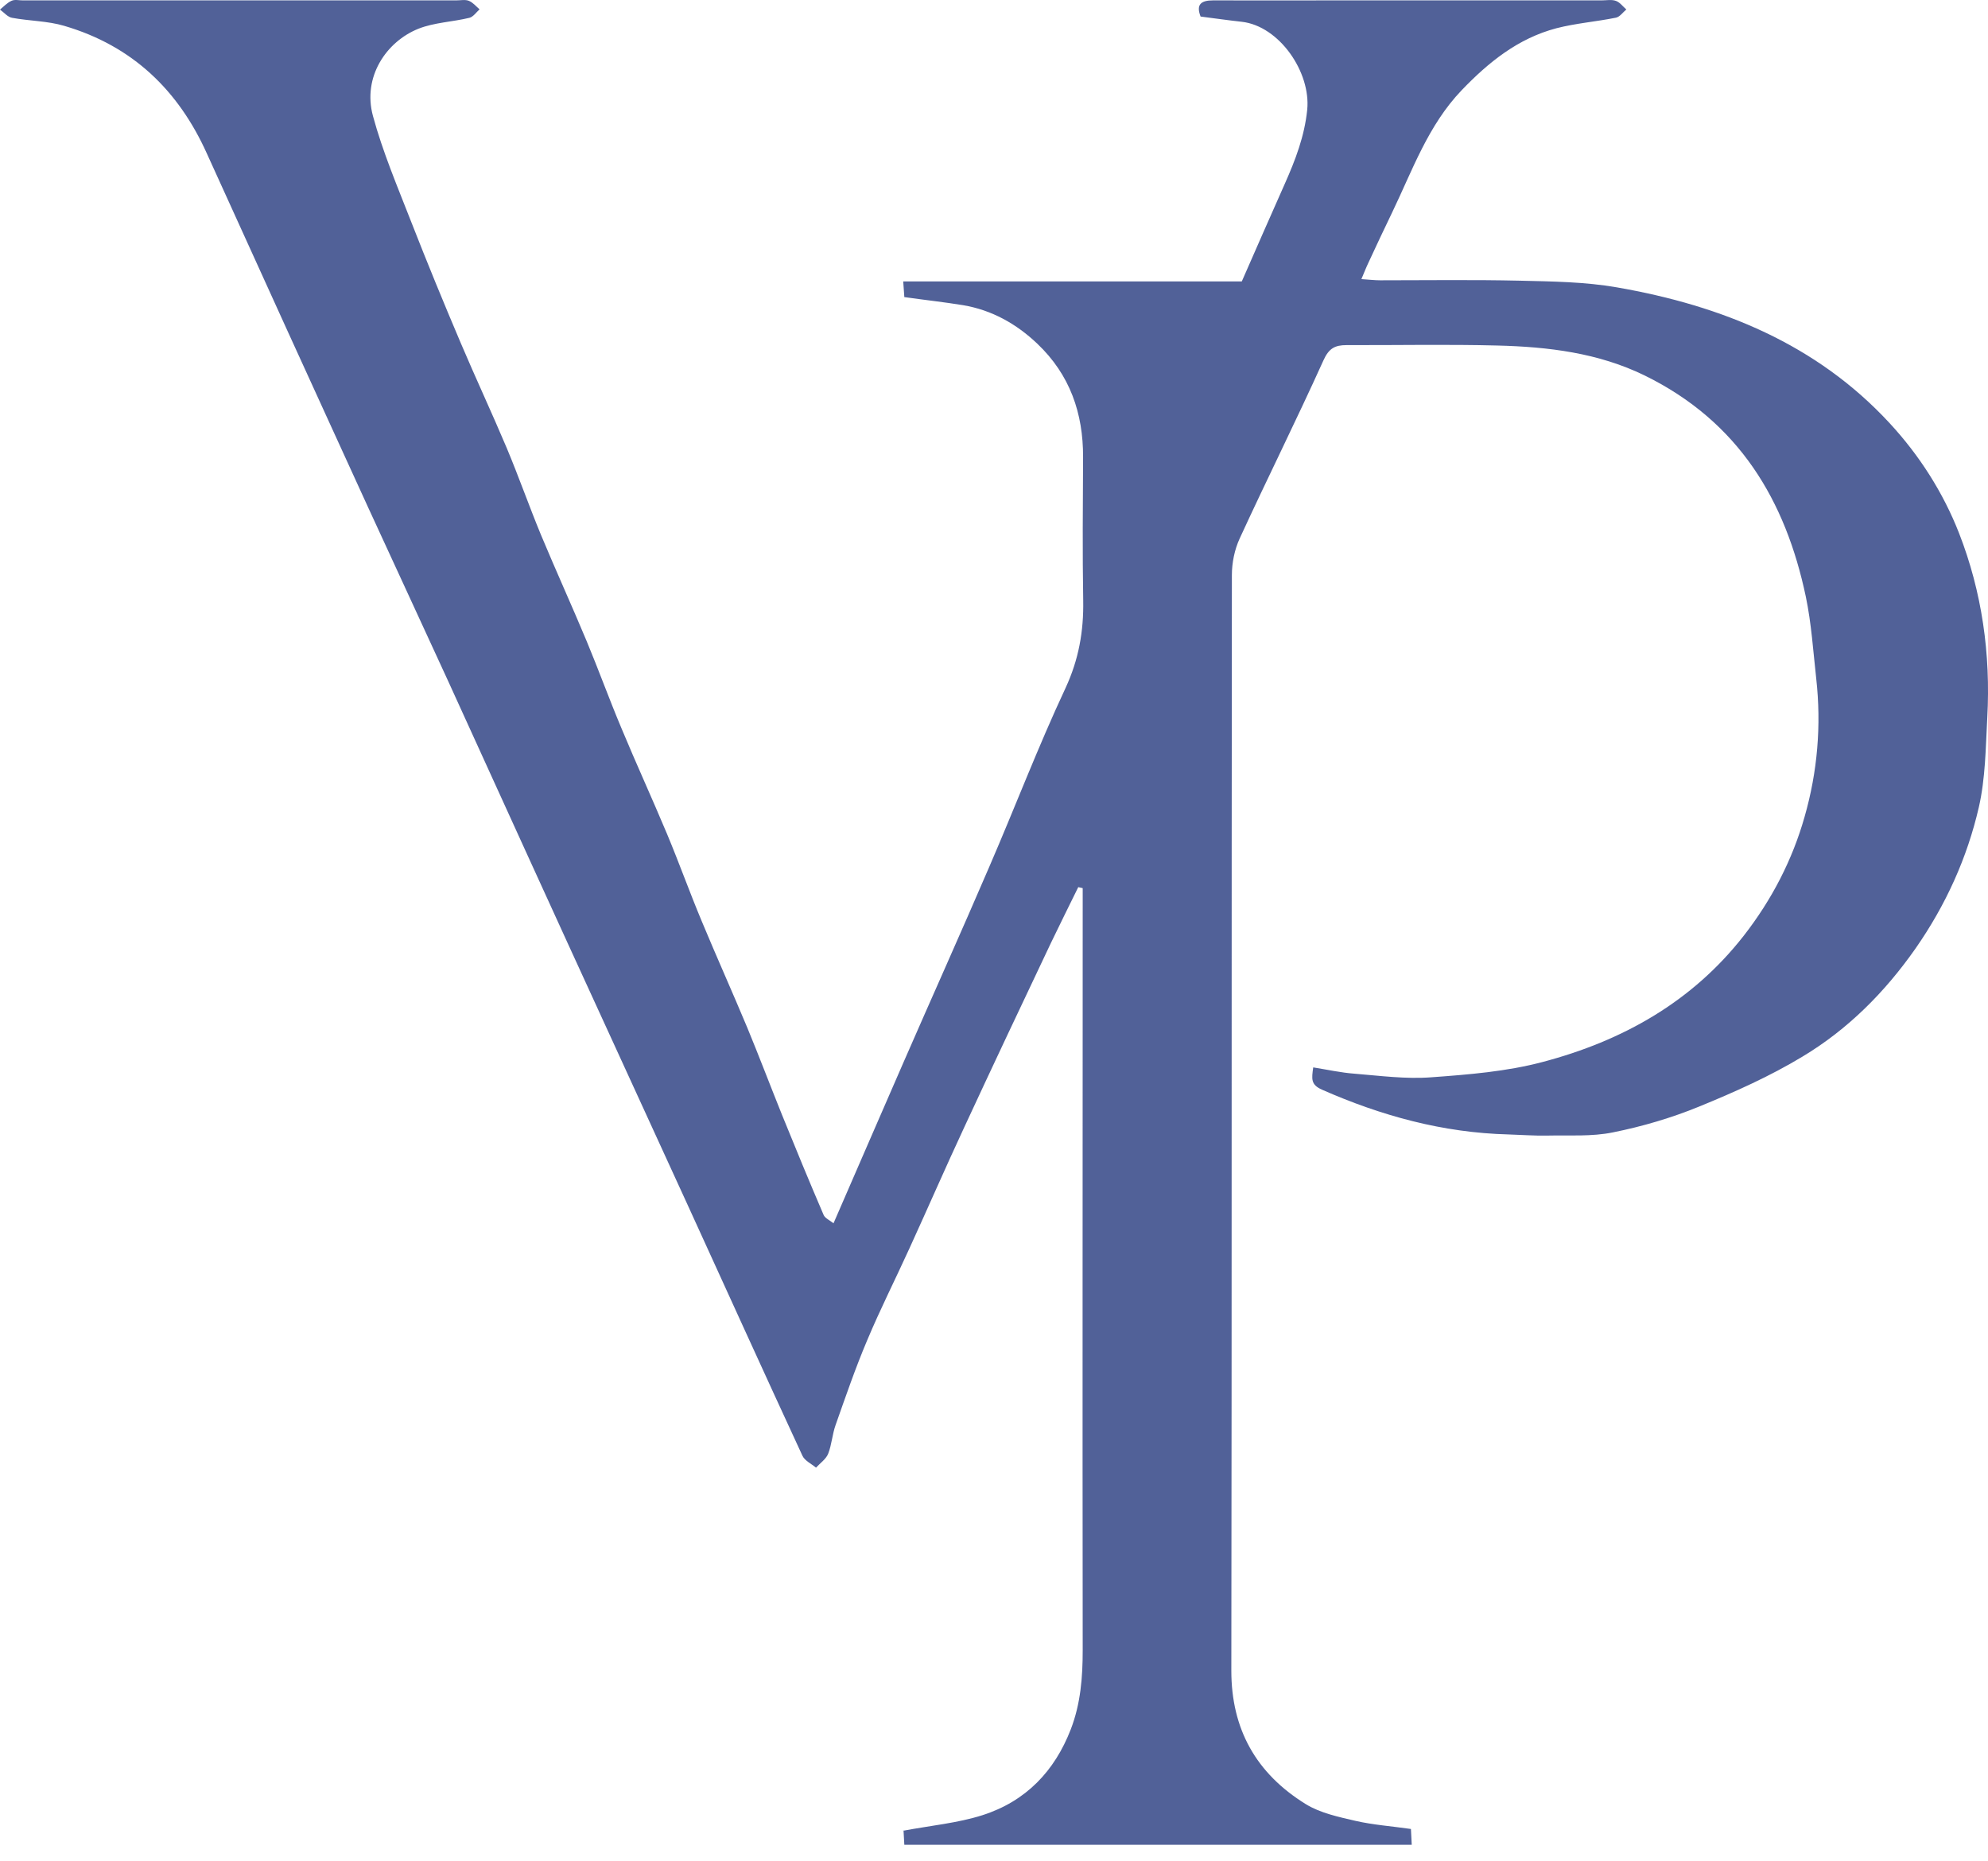 <svg width="47" height="44" viewBox="0 0 47 44" fill="none" xmlns="http://www.w3.org/2000/svg">
<path d="M21.345 43.278C22.009 43.153 22.639 43.096 23.224 42.91C24.258 42.58 24.935 41.863 25.315 40.88C25.549 40.273 25.597 39.647 25.597 39.01C25.59 33.146 25.597 27.281 25.597 21.417C25.597 21.277 25.597 21.138 25.597 20.995C25.562 20.986 25.527 20.98 25.492 20.971C25.277 21.411 25.056 21.851 24.844 22.294C24.157 23.742 23.471 25.193 22.797 26.647C22.354 27.597 21.936 28.559 21.5 29.512C21.171 30.235 20.81 30.948 20.503 31.68C20.225 32.335 19.994 33.009 19.757 33.68C19.677 33.901 19.665 34.147 19.579 34.366C19.529 34.49 19.393 34.584 19.292 34.694C19.184 34.603 19.026 34.53 18.972 34.414C18.061 32.447 17.166 30.471 16.264 28.498C15.638 27.13 15.008 25.761 14.382 24.392C13.749 23.011 13.116 21.633 12.487 20.251C11.851 18.861 11.221 17.468 10.585 16.078C9.962 14.721 9.333 13.364 8.709 12.007C8.073 10.62 7.441 9.23 6.805 7.84C6.166 6.437 5.527 5.032 4.891 3.63C4.223 2.145 3.141 1.086 1.515 0.61C1.123 0.494 0.693 0.497 0.285 0.421C0.18 0.403 0.095 0.294 0 0.227C0.089 0.154 0.171 0.063 0.275 0.018C0.348 -0.016 0.449 0.009 0.538 0.009C3.954 0.009 7.371 0.009 10.788 0.009C10.889 0.009 11.003 -0.016 11.088 0.021C11.183 0.06 11.256 0.151 11.338 0.221C11.259 0.291 11.19 0.397 11.098 0.421C10.699 0.518 10.266 0.531 9.893 0.679C9.133 0.983 8.567 1.818 8.817 2.74C9.048 3.593 9.399 4.416 9.722 5.245C10.098 6.207 10.491 7.163 10.895 8.113C11.247 8.942 11.629 9.758 11.98 10.59C12.265 11.27 12.509 11.965 12.79 12.645C13.142 13.489 13.521 14.32 13.872 15.161C14.154 15.838 14.404 16.53 14.689 17.207C15.04 18.051 15.422 18.883 15.774 19.723C16.058 20.403 16.305 21.095 16.59 21.775C16.941 22.619 17.317 23.454 17.669 24.297C17.95 24.977 18.21 25.663 18.485 26.346C18.808 27.142 19.133 27.931 19.472 28.72C19.504 28.796 19.614 28.845 19.706 28.917C20.26 27.646 20.807 26.377 21.361 25.111C22.034 23.569 22.724 22.036 23.388 20.491C23.996 19.086 24.54 17.656 25.189 16.269C25.505 15.589 25.622 14.918 25.609 14.193C25.59 13.064 25.6 11.934 25.606 10.805C25.609 9.773 25.299 8.86 24.521 8.122C24.031 7.658 23.455 7.33 22.768 7.214C22.326 7.142 21.876 7.093 21.38 7.023C21.373 6.941 21.364 6.817 21.354 6.653H29.358C29.703 5.87 30.035 5.105 30.377 4.34C30.627 3.778 30.842 3.217 30.905 2.595C30.994 1.708 30.247 0.616 29.358 0.515C29.032 0.479 28.71 0.433 28.384 0.391C28.273 0.106 28.393 0.009 28.678 0.009C29.652 0.012 30.627 0.009 31.601 0.009C33.689 0.009 35.777 0.009 37.865 0.009C37.979 0.009 38.102 -0.016 38.203 0.021C38.298 0.054 38.368 0.154 38.45 0.224C38.368 0.291 38.295 0.4 38.203 0.418C37.739 0.512 37.258 0.549 36.799 0.667C35.885 0.907 35.189 1.475 34.559 2.13C33.762 2.962 33.395 4.021 32.914 5.02C32.721 5.418 32.534 5.818 32.348 6.219C32.297 6.325 32.256 6.434 32.186 6.598C32.37 6.61 32.5 6.626 32.629 6.626C33.73 6.626 34.831 6.61 35.932 6.635C36.698 6.653 37.476 6.662 38.226 6.793C40.709 7.224 42.946 8.137 44.667 9.995C45.382 10.766 45.942 11.649 46.315 12.602C46.859 13.995 47.065 15.465 46.983 16.958C46.945 17.668 46.941 18.394 46.783 19.083C46.508 20.279 46.002 21.396 45.284 22.425C44.566 23.448 43.696 24.328 42.614 24.977C41.845 25.442 41.01 25.815 40.171 26.158C39.52 26.425 38.827 26.629 38.134 26.768C37.631 26.872 37.096 26.832 36.574 26.844C36.271 26.85 35.967 26.826 35.663 26.817C34.11 26.777 32.658 26.377 31.253 25.758C30.987 25.639 31.009 25.506 31.047 25.232C31.373 25.284 31.699 25.357 32.025 25.381C32.629 25.43 33.237 25.512 33.838 25.466C34.72 25.402 35.619 25.33 36.467 25.105C38.368 24.604 40.007 23.678 41.222 22.124C41.892 21.265 42.376 20.324 42.664 19.307C42.968 18.248 43.063 17.146 42.939 16.041C42.867 15.395 42.826 14.742 42.693 14.105C42.215 11.837 41.117 9.971 38.881 8.875C37.786 8.341 36.603 8.198 35.404 8.168C34.214 8.137 33.025 8.162 31.835 8.158C31.557 8.158 31.415 8.237 31.288 8.52C30.649 9.934 29.956 11.321 29.308 12.73C29.187 12.994 29.124 13.303 29.124 13.595C29.114 22.227 29.124 30.86 29.111 39.493C29.111 40.868 29.69 41.918 30.873 42.649C31.215 42.859 31.645 42.95 32.05 43.044C32.462 43.138 32.889 43.168 33.357 43.235C33.363 43.326 33.37 43.454 33.376 43.609H21.38C21.373 43.493 21.367 43.366 21.361 43.269L21.345 43.278Z" fill="#516198"/>
</svg>
